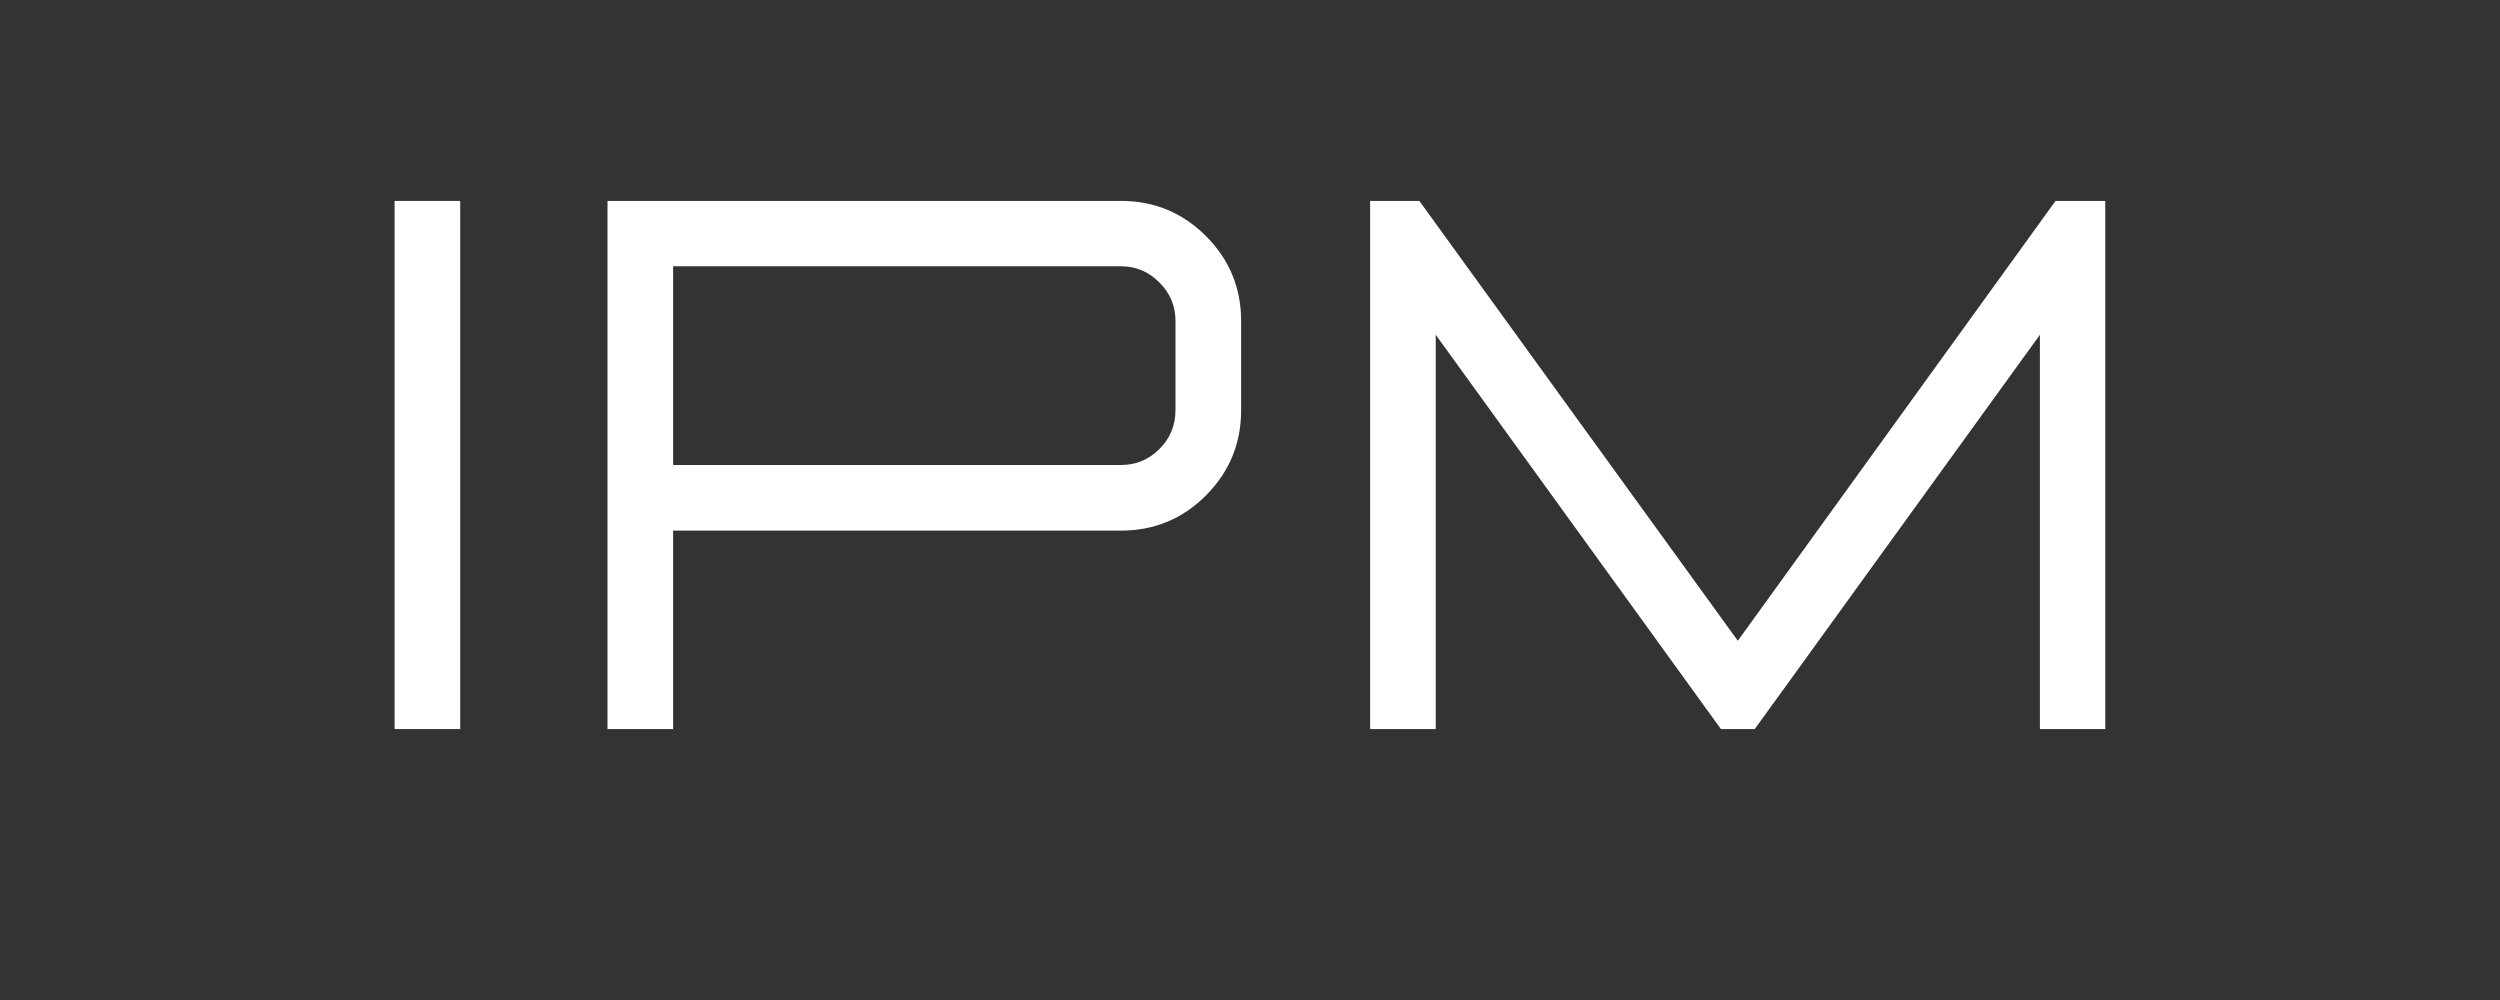 <svg xmlns="http://www.w3.org/2000/svg" xmlns:xlink="http://www.w3.org/1999/xlink" width="200" zoomAndPan="magnify" viewBox="0 0 150 60" height="80" preserveAspectRatio="xMidYMid meet" version="1.0"><rect x="0" y="0" width="150" height="60" fill="#333333" stroke="none"/><defs><g/></defs><g fill="#ffffff" fill-opacity="1"><g transform="translate(19.253, 43.743)"><g><path d="M 8.359 0 L 8.359 -31.688 L 4.422 -31.688 L 4.422 0 Z M 8.359 0 "/></g></g><g transform="translate(32.029, 43.743)"><g><path d="M 8.359 0 L 4.422 0 L 4.422 -31.688 L 35.234 -31.688 C 37.223 -31.688 38.922 -30.984 40.328 -29.578 C 41.734 -28.172 42.438 -26.473 42.438 -24.484 L 42.438 -19.125 C 42.438 -17.133 41.734 -15.43 40.328 -14.016 C 38.922 -12.609 37.223 -11.906 35.234 -11.906 L 8.359 -11.906 Z M 35.234 -15.844 C 36.129 -15.844 36.895 -16.16 37.531 -16.797 C 38.176 -17.441 38.5 -18.219 38.5 -19.125 L 38.5 -24.484 C 38.5 -25.391 38.176 -26.16 37.531 -26.797 C 36.895 -27.441 36.129 -27.766 35.234 -27.766 L 8.359 -27.766 L 8.359 -15.844 Z M 35.234 -15.844 "/></g></g><g transform="translate(77.785, 43.743)"><g><path d="M 48.531 0 L 44.609 0 L 44.609 -23.656 L 27.5 0 L 25.469 0 L 8.359 -23.656 L 8.359 0 L 4.422 0 L 4.422 -31.688 L 7.375 -31.688 L 26.484 -5.297 L 45.547 -31.688 L 48.531 -31.688 Z M 48.531 0 "/></g></g></g></svg>